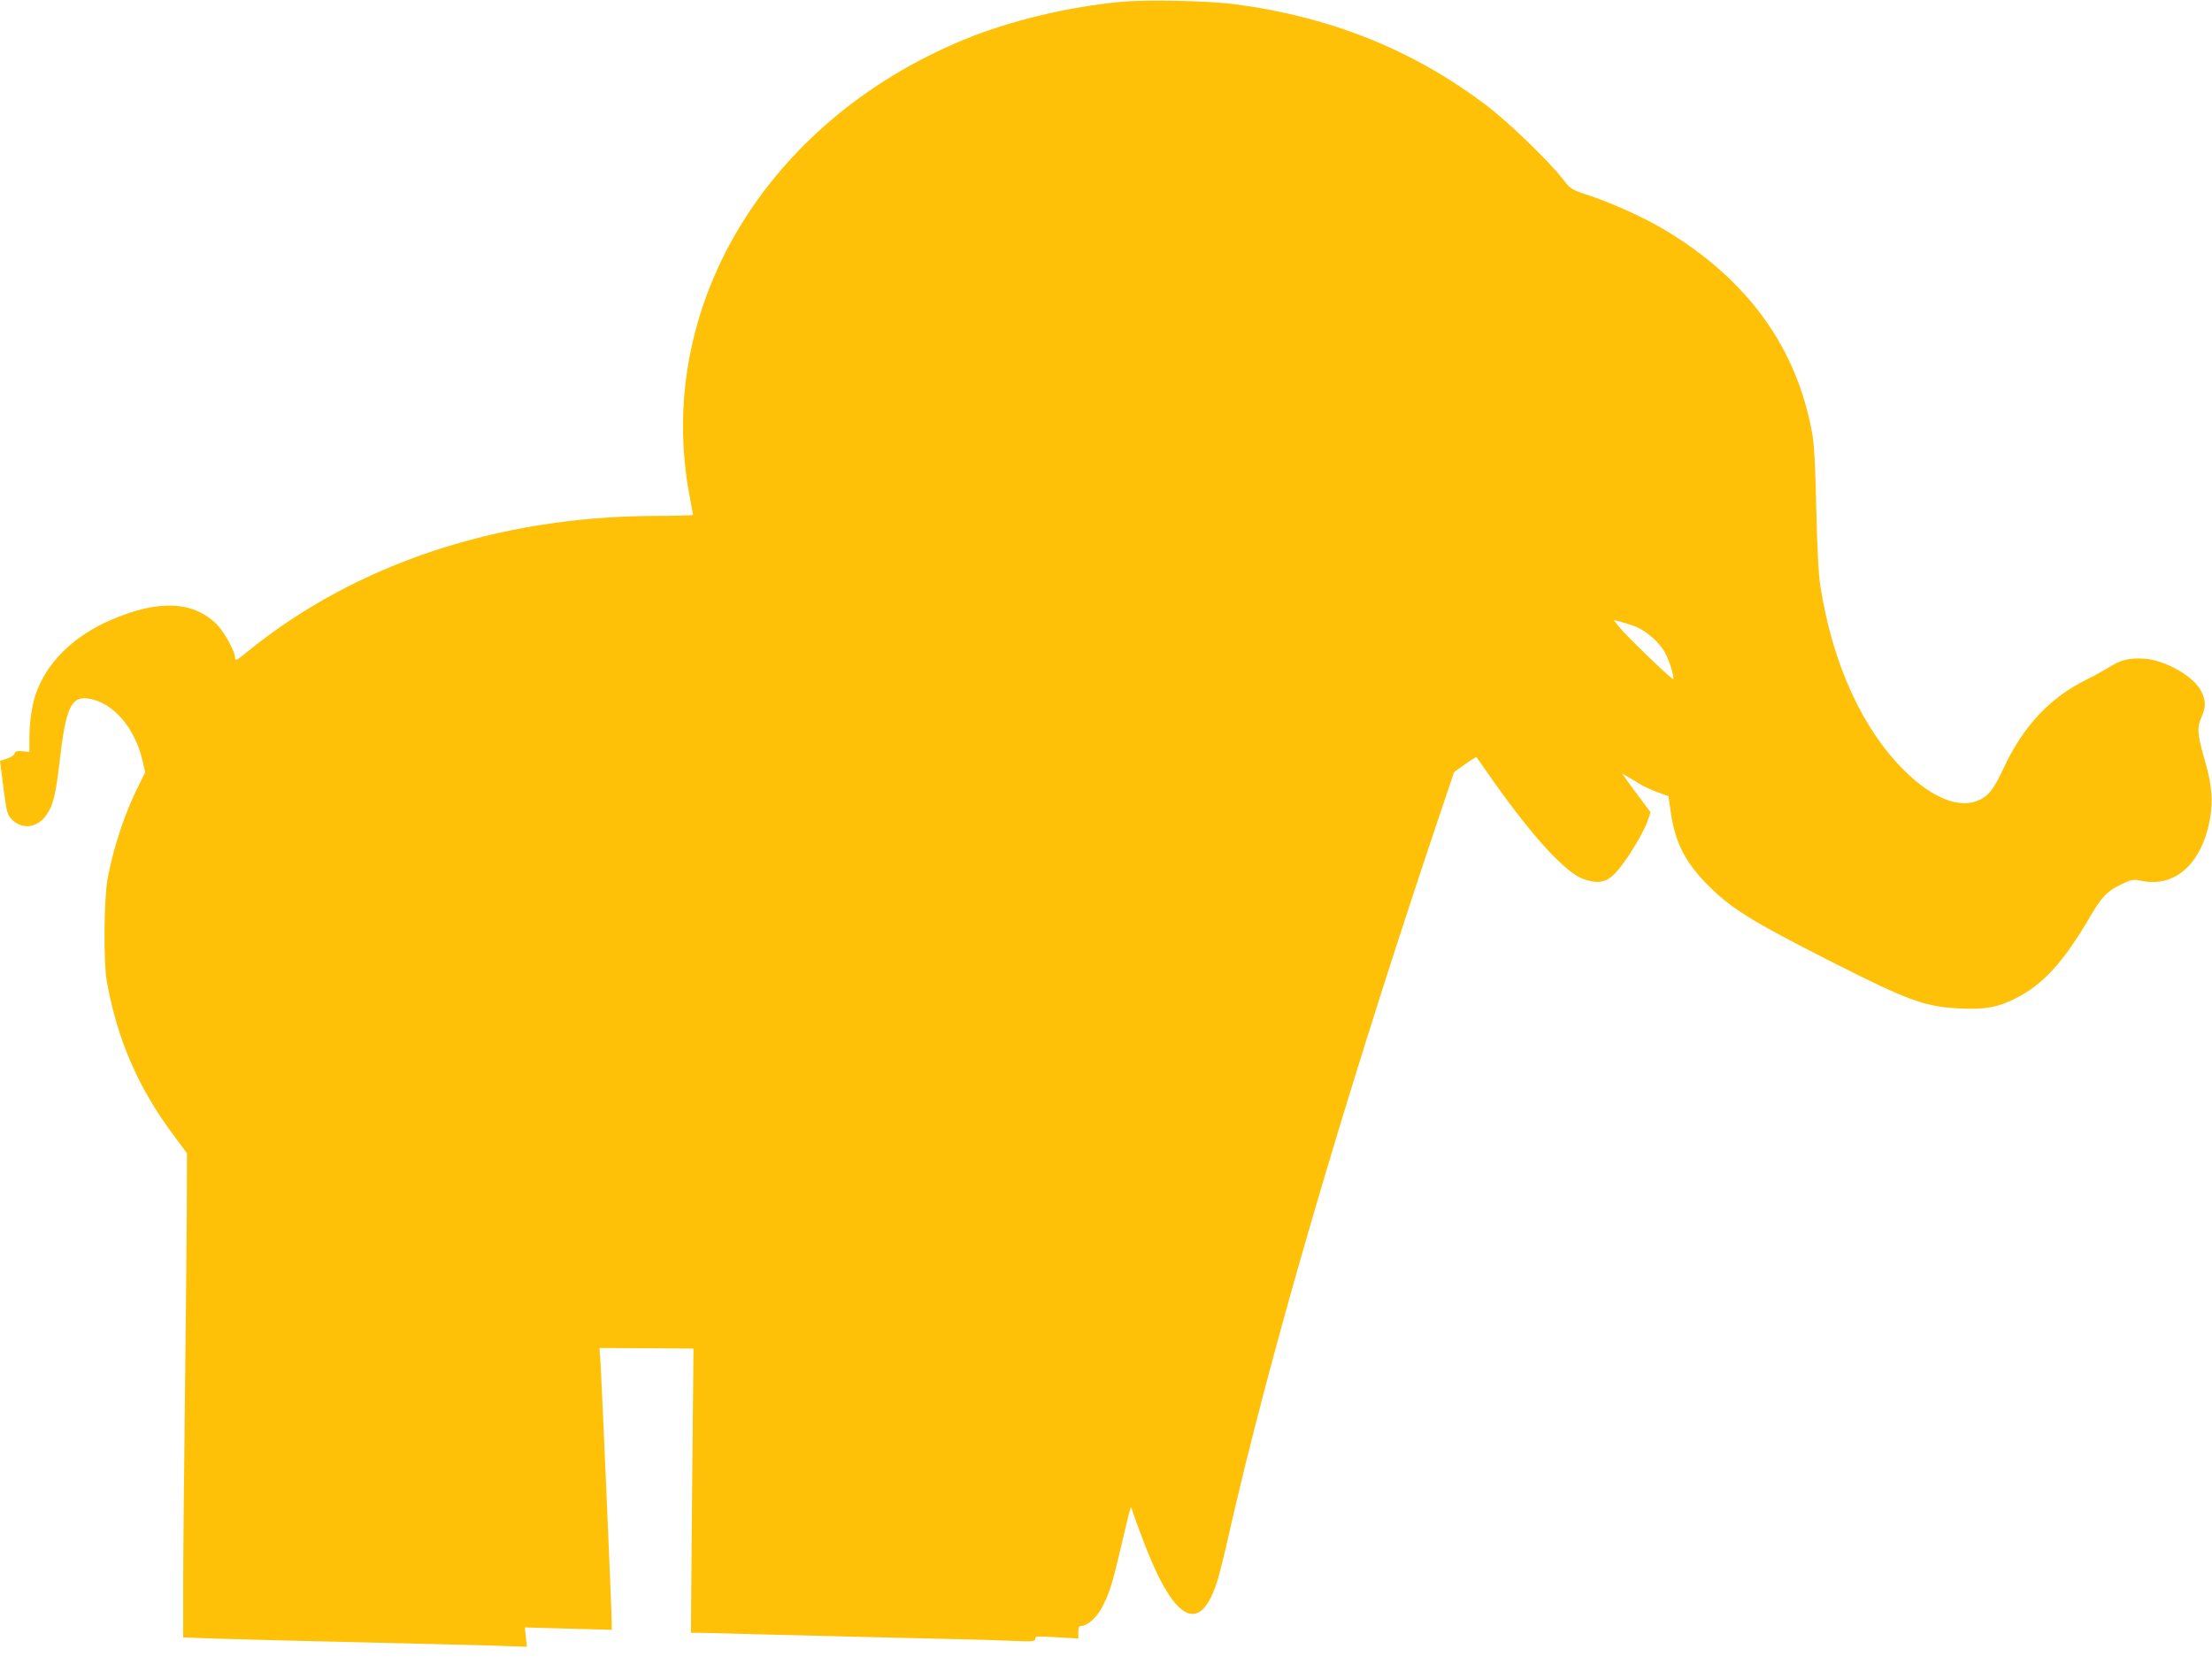 <?xml version="1.0" standalone="no"?>
<!DOCTYPE svg PUBLIC "-//W3C//DTD SVG 20010904//EN"
 "http://www.w3.org/TR/2001/REC-SVG-20010904/DTD/svg10.dtd">
<svg version="1.0" xmlns="http://www.w3.org/2000/svg"
 width="1280pt" height="963pt" viewBox="0 0 1280 963"
 preserveAspectRatio="xMidYMid meet">
<g transform="translate(0,963) scale(0.1,-0.1)"
fill="#ffc107" stroke="none">
<path d="M6495 9620 c-310 -28 -654 -110 -923 -222 -1144 -475 -1789 -1553
-1581 -2643 10 -55 19 -102 19 -105 0 -3 -105 -6 -232 -6 -897 -5 -1721 -279
-2339 -780 -72 -59 -79 -62 -79 -38 0 33 -64 149 -105 190 -137 136 -337 145
-613 26 -218 -94 -374 -248 -436 -432 -22 -65 -36 -164 -36 -254 l0 -78 -40 4
c-32 3 -41 0 -46 -14 -3 -10 -23 -23 -45 -29 -21 -7 -39 -13 -39 -13 0 -1 9
-71 20 -156 19 -144 22 -156 49 -183 56 -57 140 -50 191 15 47 61 61 116 86
328 34 298 65 368 158 358 144 -17 275 -164 321 -361 l15 -67 -35 -71 c-81
-159 -147 -358 -182 -542 -22 -117 -25 -484 -5 -597 61 -338 183 -620 390
-895 l74 -100 -1 -320 c-1 -176 -6 -669 -11 -1095 -5 -426 -10 -913 -10 -1081
l0 -306 198 -7 c108 -4 478 -13 822 -21 344 -8 702 -17 797 -20 l172 -6 -6 56
-6 56 252 -7 251 -7 0 40 c0 57 -58 1401 -65 1505 l-6 86 272 -1 272 -2 -8
-823 -7 -822 33 0 c19 0 198 -4 399 -10 201 -5 565 -14 810 -20 245 -5 514
-12 598 -16 138 -6 152 -5 152 11 0 15 12 16 125 9 l125 -7 0 37 c0 28 4 36
18 36 34 0 88 48 119 107 43 81 58 129 114 367 26 115 50 210 52 212 2 2 9
-15 16 -38 7 -24 40 -111 72 -195 174 -442 320 -504 418 -178 11 39 39 151 61
250 233 1029 647 2452 1162 3993 l142 423 64 46 c35 25 64 43 66 41 1 -1 24
-34 51 -73 162 -234 308 -417 416 -521 87 -83 128 -109 191 -123 69 -16 113 3
168 72 60 73 145 217 165 278 l16 48 -58 78 c-33 43 -70 94 -83 113 l-25 34
38 -22 c20 -12 54 -32 74 -44 20 -12 64 -32 97 -44 l61 -22 12 -87 c26 -180
82 -292 213 -425 137 -139 256 -212 725 -450 444 -225 537 -258 745 -267 142
-6 211 7 314 59 159 80 277 210 431 473 69 118 99 148 183 188 60 28 66 29
120 18 189 -37 341 101 389 351 21 115 13 207 -31 356 -41 141 -44 182 -16
243 25 57 25 92 -1 146 -42 88 -209 183 -333 191 -85 5 -135 -7 -201 -50 -28
-17 -86 -49 -130 -71 -211 -103 -368 -270 -481 -513 -55 -118 -84 -157 -138
-183 -113 -55 -273 7 -436 169 -244 242 -414 615 -485 1060 -12 73 -19 211
-25 455 -5 251 -12 375 -24 440 -90 495 -373 886 -847 1171 -121 73 -304 156
-441 202 -107 35 -108 36 -155 96 -80 104 -322 337 -448 431 -421 317 -894
507 -1445 580 -146 20 -509 28 -655 15z m2958 -3612 c72 -26 153 -97 186 -163
26 -53 53 -145 42 -145 -11 0 -262 242 -305 294 l-38 47 28 -6 c16 -4 55 -16
87 -27z"/>
</g>
</svg>
